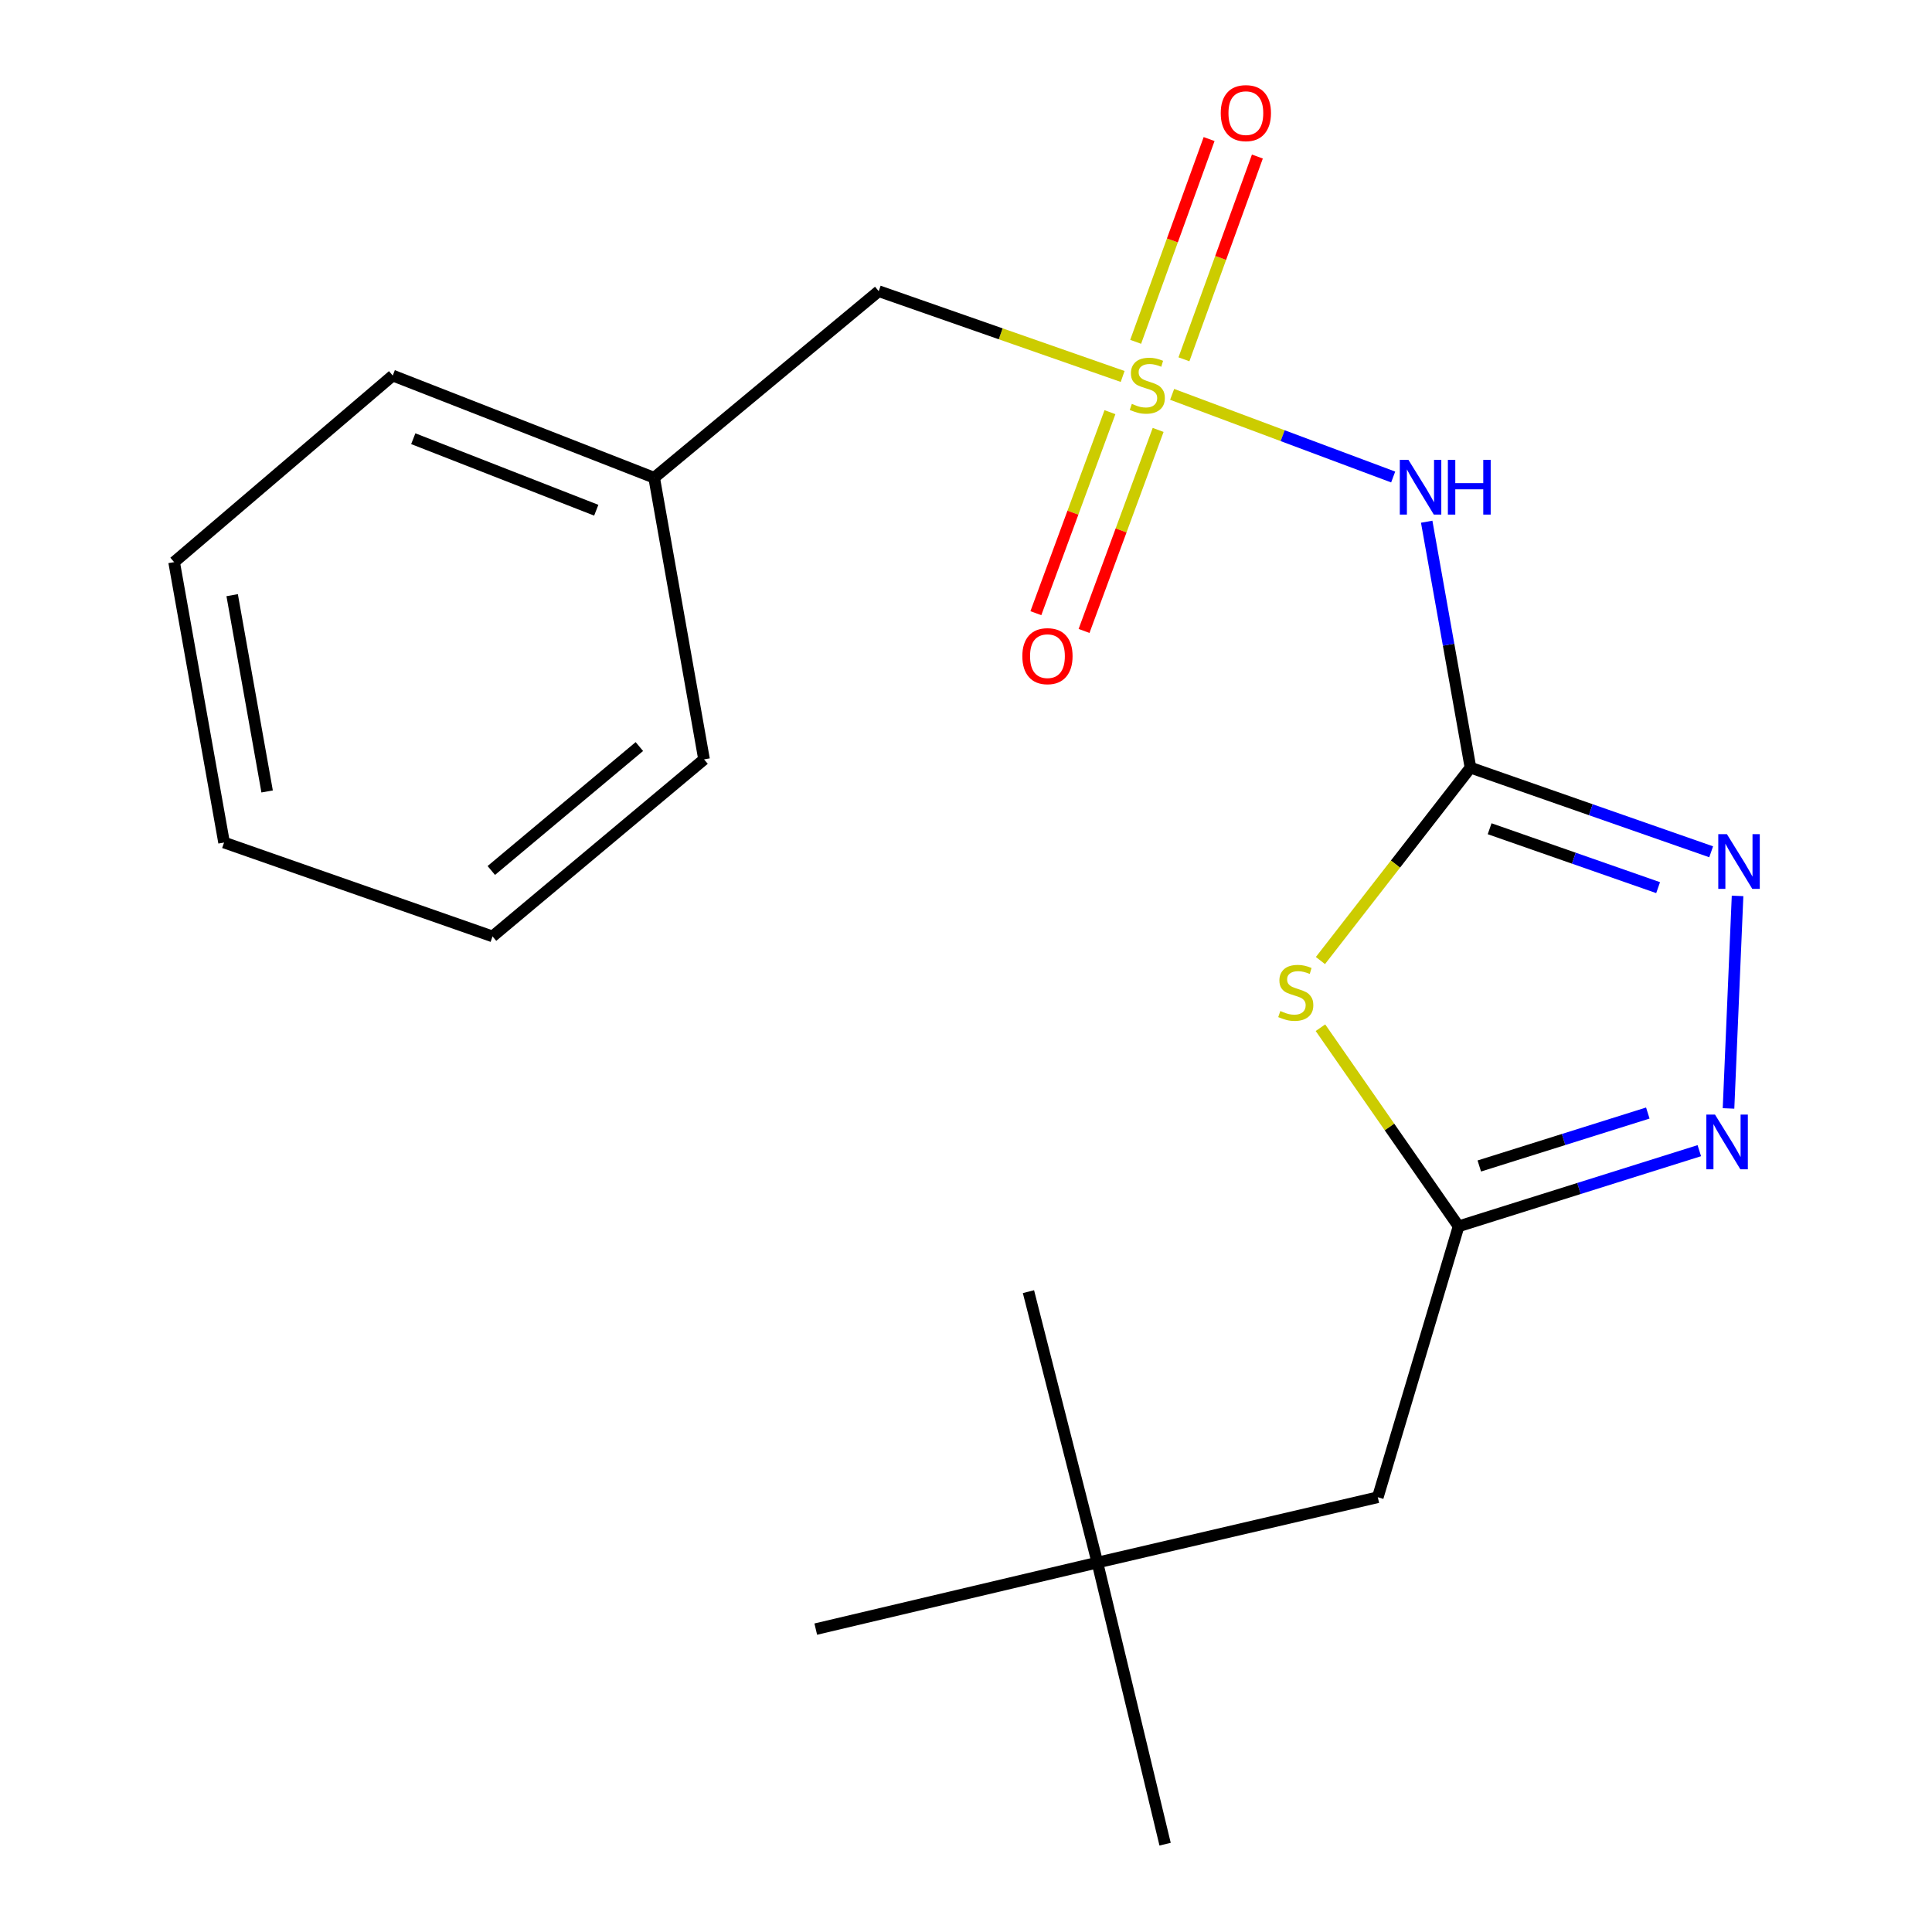 <?xml version='1.0' encoding='iso-8859-1'?>
<svg version='1.1' baseProfile='full'
              xmlns='http://www.w3.org/2000/svg'
                      xmlns:rdkit='http://www.rdkit.org/xml'
                      xmlns:xlink='http://www.w3.org/1999/xlink'
                  xml:space='preserve'
width='1000px' height='1000px' viewBox='0 0 1000 1000'>
<!-- END OF HEADER -->
<rect style='opacity:1.0;fill:#FFFFFF;stroke:none' width='1000' height='1000' x='0' y='0'> </rect>
<path class='bond-2' d='M 606.695,204.122 L 663.9,225.507' style='fill:none;fill-rule:evenodd;stroke:#CCCC00;stroke-width:6px;stroke-linecap:butt;stroke-linejoin:miter;stroke-opacity:1' />
<path class='bond-2' d='M 663.9,225.507 L 721.105,246.893' style='fill:none;fill-rule:evenodd;stroke:#0000FF;stroke-width:6px;stroke-linecap:butt;stroke-linejoin:miter;stroke-opacity:1' />
<path class='bond-6' d='M 574.51,213.337 L 555.337,265.362' style='fill:none;fill-rule:evenodd;stroke:#CCCC00;stroke-width:6px;stroke-linecap:butt;stroke-linejoin:miter;stroke-opacity:1' />
<path class='bond-6' d='M 555.337,265.362 L 536.164,317.387' style='fill:none;fill-rule:evenodd;stroke:#FF0000;stroke-width:6px;stroke-linecap:butt;stroke-linejoin:miter;stroke-opacity:1' />
<path class='bond-6' d='M 599.448,222.528 L 580.275,274.552' style='fill:none;fill-rule:evenodd;stroke:#CCCC00;stroke-width:6px;stroke-linecap:butt;stroke-linejoin:miter;stroke-opacity:1' />
<path class='bond-6' d='M 580.275,274.552 L 561.102,326.577' style='fill:none;fill-rule:evenodd;stroke:#FF0000;stroke-width:6px;stroke-linecap:butt;stroke-linejoin:miter;stroke-opacity:1' />
<path class='bond-7' d='M 612.805,185.977 L 631.811,133.501' style='fill:none;fill-rule:evenodd;stroke:#CCCC00;stroke-width:6px;stroke-linecap:butt;stroke-linejoin:miter;stroke-opacity:1' />
<path class='bond-7' d='M 631.811,133.501 L 650.818,81.025' style='fill:none;fill-rule:evenodd;stroke:#FF0000;stroke-width:6px;stroke-linecap:butt;stroke-linejoin:miter;stroke-opacity:1' />
<path class='bond-7' d='M 587.816,176.926 L 606.823,124.45' style='fill:none;fill-rule:evenodd;stroke:#CCCC00;stroke-width:6px;stroke-linecap:butt;stroke-linejoin:miter;stroke-opacity:1' />
<path class='bond-7' d='M 606.823,124.45 L 625.829,71.975' style='fill:none;fill-rule:evenodd;stroke:#FF0000;stroke-width:6px;stroke-linecap:butt;stroke-linejoin:miter;stroke-opacity:1' />
<path class='bond-8' d='M 581.078,194.854 L 517.951,172.781' style='fill:none;fill-rule:evenodd;stroke:#CCCC00;stroke-width:6px;stroke-linecap:butt;stroke-linejoin:miter;stroke-opacity:1' />
<path class='bond-8' d='M 517.951,172.781 L 454.825,150.709' style='fill:none;fill-rule:evenodd;stroke:#000000;stroke-width:6px;stroke-linecap:butt;stroke-linejoin:miter;stroke-opacity:1' />
<path class='bond-0' d='M 761.116,397.333 L 749.785,333.685' style='fill:none;fill-rule:evenodd;stroke:#000000;stroke-width:6px;stroke-linecap:butt;stroke-linejoin:miter;stroke-opacity:1' />
<path class='bond-0' d='M 749.785,333.685 L 738.453,270.036' style='fill:none;fill-rule:evenodd;stroke:#0000FF;stroke-width:6px;stroke-linecap:butt;stroke-linejoin:miter;stroke-opacity:1' />
<path class='bond-1' d='M 761.116,397.333 L 722.285,447.254' style='fill:none;fill-rule:evenodd;stroke:#000000;stroke-width:6px;stroke-linecap:butt;stroke-linejoin:miter;stroke-opacity:1' />
<path class='bond-1' d='M 722.285,447.254 L 683.455,497.174' style='fill:none;fill-rule:evenodd;stroke:#CCCC00;stroke-width:6px;stroke-linecap:butt;stroke-linejoin:miter;stroke-opacity:1' />
<path class='bond-3' d='M 761.116,397.333 L 823.405,419.109' style='fill:none;fill-rule:evenodd;stroke:#000000;stroke-width:6px;stroke-linecap:butt;stroke-linejoin:miter;stroke-opacity:1' />
<path class='bond-3' d='M 823.405,419.109 L 885.695,440.884' style='fill:none;fill-rule:evenodd;stroke:#0000FF;stroke-width:6px;stroke-linecap:butt;stroke-linejoin:miter;stroke-opacity:1' />
<path class='bond-3' d='M 771.032,428.955 L 814.635,444.197' style='fill:none;fill-rule:evenodd;stroke:#000000;stroke-width:6px;stroke-linecap:butt;stroke-linejoin:miter;stroke-opacity:1' />
<path class='bond-3' d='M 814.635,444.197 L 858.237,459.44' style='fill:none;fill-rule:evenodd;stroke:#0000FF;stroke-width:6px;stroke-linecap:butt;stroke-linejoin:miter;stroke-opacity:1' />
<path class='bond-5' d='M 683.463,531.942 L 719.211,583.343' style='fill:none;fill-rule:evenodd;stroke:#CCCC00;stroke-width:6px;stroke-linecap:butt;stroke-linejoin:miter;stroke-opacity:1' />
<path class='bond-5' d='M 719.211,583.343 L 754.959,634.744' style='fill:none;fill-rule:evenodd;stroke:#000000;stroke-width:6px;stroke-linecap:butt;stroke-linejoin:miter;stroke-opacity:1' />
<path class='bond-4' d='M 899.359,463.718 L 894.682,573.722' style='fill:none;fill-rule:evenodd;stroke:#0000FF;stroke-width:6px;stroke-linecap:butt;stroke-linejoin:miter;stroke-opacity:1' />
<path class='bond-20' d='M 879.562,595.588 L 817.26,615.166' style='fill:none;fill-rule:evenodd;stroke:#0000FF;stroke-width:6px;stroke-linecap:butt;stroke-linejoin:miter;stroke-opacity:1' />
<path class='bond-20' d='M 817.26,615.166 L 754.959,634.744' style='fill:none;fill-rule:evenodd;stroke:#000000;stroke-width:6px;stroke-linecap:butt;stroke-linejoin:miter;stroke-opacity:1' />
<path class='bond-20' d='M 852.904,576.106 L 809.293,589.811' style='fill:none;fill-rule:evenodd;stroke:#0000FF;stroke-width:6px;stroke-linecap:butt;stroke-linejoin:miter;stroke-opacity:1' />
<path class='bond-20' d='M 809.293,589.811 L 765.681,603.516' style='fill:none;fill-rule:evenodd;stroke:#000000;stroke-width:6px;stroke-linecap:butt;stroke-linejoin:miter;stroke-opacity:1' />
<path class='bond-9' d='M 754.959,634.744 L 713.143,774.97' style='fill:none;fill-rule:evenodd;stroke:#000000;stroke-width:6px;stroke-linecap:butt;stroke-linejoin:miter;stroke-opacity:1' />
<path class='bond-11' d='M 454.825,150.709 L 338.592,247.274' style='fill:none;fill-rule:evenodd;stroke:#000000;stroke-width:6px;stroke-linecap:butt;stroke-linejoin:miter;stroke-opacity:1' />
<path class='bond-10' d='M 713.143,774.97 L 568.001,808.783' style='fill:none;fill-rule:evenodd;stroke:#000000;stroke-width:6px;stroke-linecap:butt;stroke-linejoin:miter;stroke-opacity:1' />
<path class='bond-12' d='M 568.001,808.783 L 422.238,843.23' style='fill:none;fill-rule:evenodd;stroke:#000000;stroke-width:6px;stroke-linecap:butt;stroke-linejoin:miter;stroke-opacity:1' />
<path class='bond-13' d='M 568.001,808.783 L 603.053,954.545' style='fill:none;fill-rule:evenodd;stroke:#000000;stroke-width:6px;stroke-linecap:butt;stroke-linejoin:miter;stroke-opacity:1' />
<path class='bond-14' d='M 568.001,808.783 L 532.328,668.557' style='fill:none;fill-rule:evenodd;stroke:#000000;stroke-width:6px;stroke-linecap:butt;stroke-linejoin:miter;stroke-opacity:1' />
<path class='bond-15' d='M 338.592,247.274 L 203.283,194.385' style='fill:none;fill-rule:evenodd;stroke:#000000;stroke-width:6px;stroke-linecap:butt;stroke-linejoin:miter;stroke-opacity:1' />
<path class='bond-15' d='M 308.62,264.094 L 213.904,227.072' style='fill:none;fill-rule:evenodd;stroke:#000000;stroke-width:6px;stroke-linecap:butt;stroke-linejoin:miter;stroke-opacity:1' />
<path class='bond-16' d='M 338.592,247.274 L 364.417,393.051' style='fill:none;fill-rule:evenodd;stroke:#000000;stroke-width:6px;stroke-linecap:butt;stroke-linejoin:miter;stroke-opacity:1' />
<path class='bond-17' d='M 203.283,194.385 L 90.122,290.949' style='fill:none;fill-rule:evenodd;stroke:#000000;stroke-width:6px;stroke-linecap:butt;stroke-linejoin:miter;stroke-opacity:1' />
<path class='bond-18' d='M 364.417,393.051 L 254.932,484.685' style='fill:none;fill-rule:evenodd;stroke:#000000;stroke-width:6px;stroke-linecap:butt;stroke-linejoin:miter;stroke-opacity:1' />
<path class='bond-18' d='M 330.936,386.415 L 254.297,450.559' style='fill:none;fill-rule:evenodd;stroke:#000000;stroke-width:6px;stroke-linecap:butt;stroke-linejoin:miter;stroke-opacity:1' />
<path class='bond-21' d='M 90.122,290.949 L 115.976,436.092' style='fill:none;fill-rule:evenodd;stroke:#000000;stroke-width:6px;stroke-linecap:butt;stroke-linejoin:miter;stroke-opacity:1' />
<path class='bond-21' d='M 120.166,308.06 L 138.264,409.66' style='fill:none;fill-rule:evenodd;stroke:#000000;stroke-width:6px;stroke-linecap:butt;stroke-linejoin:miter;stroke-opacity:1' />
<path class='bond-19' d='M 254.932,484.685 L 115.976,436.092' style='fill:none;fill-rule:evenodd;stroke:#000000;stroke-width:6px;stroke-linecap:butt;stroke-linejoin:miter;stroke-opacity:1' />
<path  class='atom-0' d='M 585.84 209.036
Q 586.16 209.156, 587.48 209.716
Q 588.8 210.276, 590.24 210.636
Q 591.72 210.956, 593.16 210.956
Q 595.84 210.956, 597.4 209.676
Q 598.96 208.356, 598.96 206.076
Q 598.96 204.516, 598.16 203.556
Q 597.4 202.596, 596.2 202.076
Q 595 201.556, 593 200.956
Q 590.48 200.196, 588.96 199.476
Q 587.48 198.756, 586.4 197.236
Q 585.36 195.716, 585.36 193.156
Q 585.36 189.596, 587.76 187.396
Q 590.2 185.196, 595 185.196
Q 598.28 185.196, 602 186.756
L 601.08 189.836
Q 597.68 188.436, 595.12 188.436
Q 592.36 188.436, 590.84 189.596
Q 589.32 190.716, 589.36 192.676
Q 589.36 194.196, 590.12 195.116
Q 590.92 196.036, 592.04 196.556
Q 593.2 197.076, 595.12 197.676
Q 597.68 198.476, 599.2 199.276
Q 600.72 200.076, 601.8 201.716
Q 602.92 203.316, 602.92 206.076
Q 602.92 209.996, 600.28 212.116
Q 597.68 214.196, 593.32 214.196
Q 590.8 214.196, 588.88 213.636
Q 587 213.116, 584.76 212.196
L 585.84 209.036
' fill='#CCCC00'/>
<path  class='atom-2' d='M 662.693 523.3
Q 663.013 523.42, 664.333 523.98
Q 665.653 524.54, 667.093 524.9
Q 668.573 525.22, 670.013 525.22
Q 672.693 525.22, 674.253 523.94
Q 675.813 522.62, 675.813 520.34
Q 675.813 518.78, 675.013 517.82
Q 674.253 516.86, 673.053 516.34
Q 671.853 515.82, 669.853 515.22
Q 667.333 514.46, 665.813 513.74
Q 664.333 513.02, 663.253 511.5
Q 662.213 509.98, 662.213 507.42
Q 662.213 503.86, 664.613 501.66
Q 667.053 499.46, 671.853 499.46
Q 675.133 499.46, 678.853 501.02
L 677.933 504.1
Q 674.533 502.7, 671.973 502.7
Q 669.213 502.7, 667.693 503.86
Q 666.173 504.98, 666.213 506.94
Q 666.213 508.46, 666.973 509.38
Q 667.773 510.3, 668.893 510.82
Q 670.053 511.34, 671.973 511.94
Q 674.533 512.74, 676.053 513.54
Q 677.573 514.34, 678.653 515.98
Q 679.773 517.58, 679.773 520.34
Q 679.773 524.26, 677.133 526.38
Q 674.533 528.46, 670.173 528.46
Q 667.653 528.46, 665.733 527.9
Q 663.853 527.38, 661.613 526.46
L 662.693 523.3
' fill='#CCCC00'/>
<path  class='atom-3' d='M 729.016 238.031
L 738.296 253.031
Q 739.216 254.511, 740.696 257.191
Q 742.176 259.871, 742.256 260.031
L 742.256 238.031
L 746.016 238.031
L 746.016 266.351
L 742.136 266.351
L 732.176 249.951
Q 731.016 248.031, 729.776 245.831
Q 728.576 243.631, 728.216 242.951
L 728.216 266.351
L 724.536 266.351
L 724.536 238.031
L 729.016 238.031
' fill='#0000FF'/>
<path  class='atom-3' d='M 749.416 238.031
L 753.256 238.031
L 753.256 250.071
L 767.736 250.071
L 767.736 238.031
L 771.576 238.031
L 771.576 266.351
L 767.736 266.351
L 767.736 253.271
L 753.256 253.271
L 753.256 266.351
L 749.416 266.351
L 749.416 238.031
' fill='#0000FF'/>
<path  class='atom-4' d='M 893.856 431.766
L 903.136 446.766
Q 904.056 448.246, 905.536 450.926
Q 907.016 453.606, 907.096 453.766
L 907.096 431.766
L 910.856 431.766
L 910.856 460.086
L 906.976 460.086
L 897.016 443.686
Q 895.856 441.766, 894.616 439.566
Q 893.416 437.366, 893.056 436.686
L 893.056 460.086
L 889.376 460.086
L 889.376 431.766
L 893.856 431.766
' fill='#0000FF'/>
<path  class='atom-5' d='M 887.684 576.909
L 896.964 591.909
Q 897.884 593.389, 899.364 596.069
Q 900.844 598.749, 900.924 598.909
L 900.924 576.909
L 904.684 576.909
L 904.684 605.229
L 900.804 605.229
L 890.844 588.829
Q 889.684 586.909, 888.444 584.709
Q 887.244 582.509, 886.884 581.829
L 886.884 605.229
L 883.204 605.229
L 883.204 576.909
L 887.684 576.909
' fill='#0000FF'/>
<path  class='atom-7' d='M 529.161 339.622
Q 529.161 332.822, 532.521 329.022
Q 535.881 325.222, 542.161 325.222
Q 548.441 325.222, 551.801 329.022
Q 555.161 332.822, 555.161 339.622
Q 555.161 346.502, 551.761 350.422
Q 548.361 354.302, 542.161 354.302
Q 535.921 354.302, 532.521 350.422
Q 529.161 346.542, 529.161 339.622
M 542.161 351.102
Q 546.481 351.102, 548.801 348.222
Q 551.161 345.302, 551.161 339.622
Q 551.161 334.062, 548.801 331.262
Q 546.481 328.422, 542.161 328.422
Q 537.841 328.422, 535.481 331.222
Q 533.161 334.022, 533.161 339.622
Q 533.161 345.342, 535.481 348.222
Q 537.841 351.102, 542.161 351.102
' fill='#FF0000'/>
<path  class='atom-8' d='M 631.854 58.55
Q 631.854 51.75, 635.214 47.95
Q 638.574 44.15, 644.854 44.15
Q 651.134 44.15, 654.494 47.95
Q 657.854 51.75, 657.854 58.55
Q 657.854 65.43, 654.454 69.35
Q 651.054 73.23, 644.854 73.23
Q 638.614 73.23, 635.214 69.35
Q 631.854 65.47, 631.854 58.55
M 644.854 70.03
Q 649.174 70.03, 651.494 67.15
Q 653.854 64.23, 653.854 58.55
Q 653.854 52.99, 651.494 50.19
Q 649.174 47.35, 644.854 47.35
Q 640.534 47.35, 638.174 50.15
Q 635.854 52.95, 635.854 58.55
Q 635.854 64.27, 638.174 67.15
Q 640.534 70.03, 644.854 70.03
' fill='#FF0000'/>
</svg>
